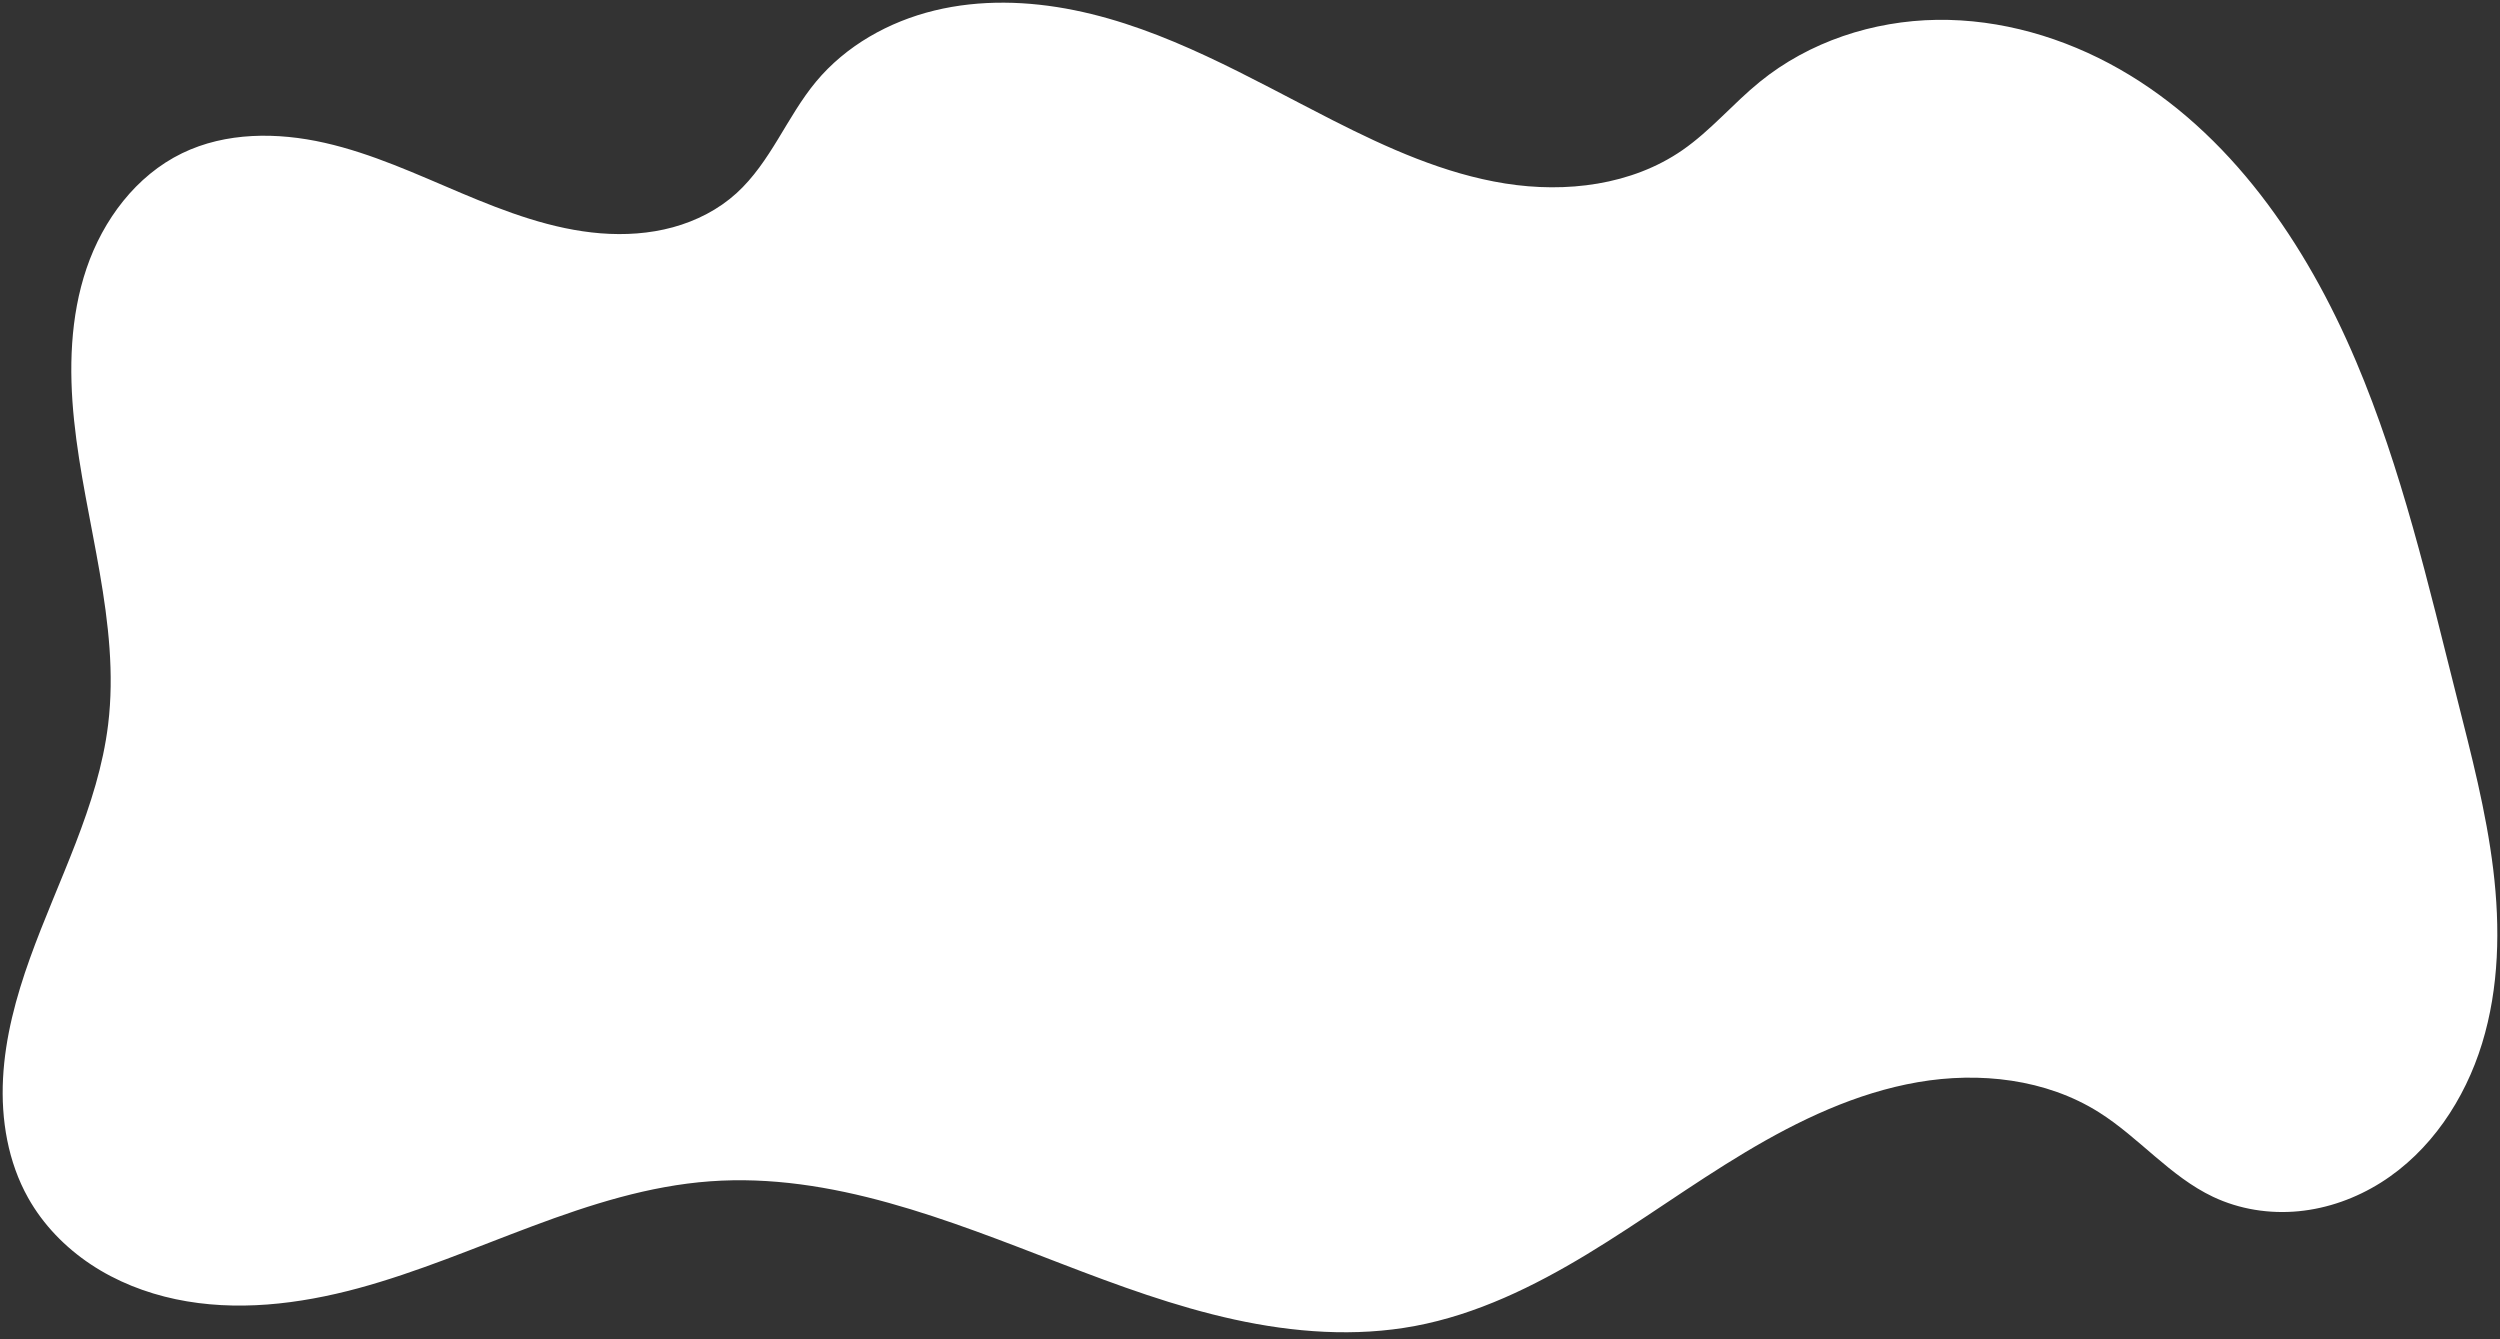 <?xml version="1.0" encoding="UTF-8" standalone="no"?><svg xmlns="http://www.w3.org/2000/svg" xmlns:xlink="http://www.w3.org/1999/xlink" fill="#000000" height="50.4" preserveAspectRatio="xMidYMid meet" version="1" viewBox="-0.1 -0.1 94.1 50.4" width="94.1" zoomAndPan="magnify"><rect x="-0.1" y="-0.1" width="94.1" height="50.4" fill="#333333" stroke="none"/><g id="change1_1"><path d="m -354.913,950.188 c -1.872,-4.418 -4.732,-8.61 -8.901,-10.985 -2.085,-1.187 -4.469,-1.885 -6.868,-1.852 -2.399,0.034 -4.806,0.821 -6.667,2.334 -1.006,0.817 -1.846,1.833 -2.912,2.571 -1.906,1.319 -4.379,1.619 -6.669,1.255 -2.289,-0.364 -4.435,-1.335 -6.501,-2.385 -3.15,-1.602 -6.257,-3.437 -9.721,-4.139 -1.732,-0.351 -3.542,-0.405 -5.259,0.012 -1.717,0.417 -3.338,1.325 -4.466,2.685 -0.549,0.662 -0.974,1.417 -1.422,2.151 -0.448,0.735 -0.929,1.462 -1.566,2.041 -0.677,0.615 -1.513,1.042 -2.395,1.283 -0.882,0.241 -1.808,0.299 -2.719,0.227 -1.822,-0.145 -3.562,-0.804 -5.246,-1.515 -1.684,-0.711 -3.357,-1.488 -5.14,-1.891 -1.783,-0.404 -3.721,-0.407 -5.366,0.391 -1.734,0.841 -2.978,2.508 -3.598,4.333 -0.62,1.825 -0.668,3.801 -0.47,5.718 0.396,3.835 1.749,7.626 1.282,11.453 -0.375,3.079 -1.896,5.88 -2.943,8.8 -0.524,1.46 -0.934,2.975 -1.013,4.524 -0.08,1.549 0.186,3.141 0.945,4.493 0.566,1.01 1.395,1.863 2.36,2.504 0.964,0.641 2.061,1.071 3.194,1.31 2.265,0.478 4.634,0.193 6.869,-0.412 4.47,-1.211 8.632,-3.69 13.251,-4.026 4.554,-0.331 8.958,1.462 13.219,3.102 2.13,0.82 4.281,1.613 6.511,2.101 2.23,0.488 4.555,0.663 6.798,0.243 2.314,-0.434 4.47,-1.486 6.484,-2.706 2.014,-1.22 3.917,-2.617 5.937,-3.827 2.02,-1.21 4.187,-2.243 6.507,-2.644 2.32,-0.401 4.82,-0.122 6.813,1.132 1.512,0.951 2.682,2.418 4.297,3.183 0.996,0.472 2.124,0.649 3.221,0.543 1.097,-0.106 2.162,-0.49 3.095,-1.077 1.866,-1.173 3.162,-3.127 3.809,-5.234 0.647,-2.107 0.687,-4.362 0.422,-6.55 -0.265,-2.188 -0.827,-4.328 -1.366,-6.465 -1.079,-4.283 -2.08,-8.612 -3.804,-12.679 z" fill="#ffffff" transform="translate(443.487 -936.704)"/></g></svg>